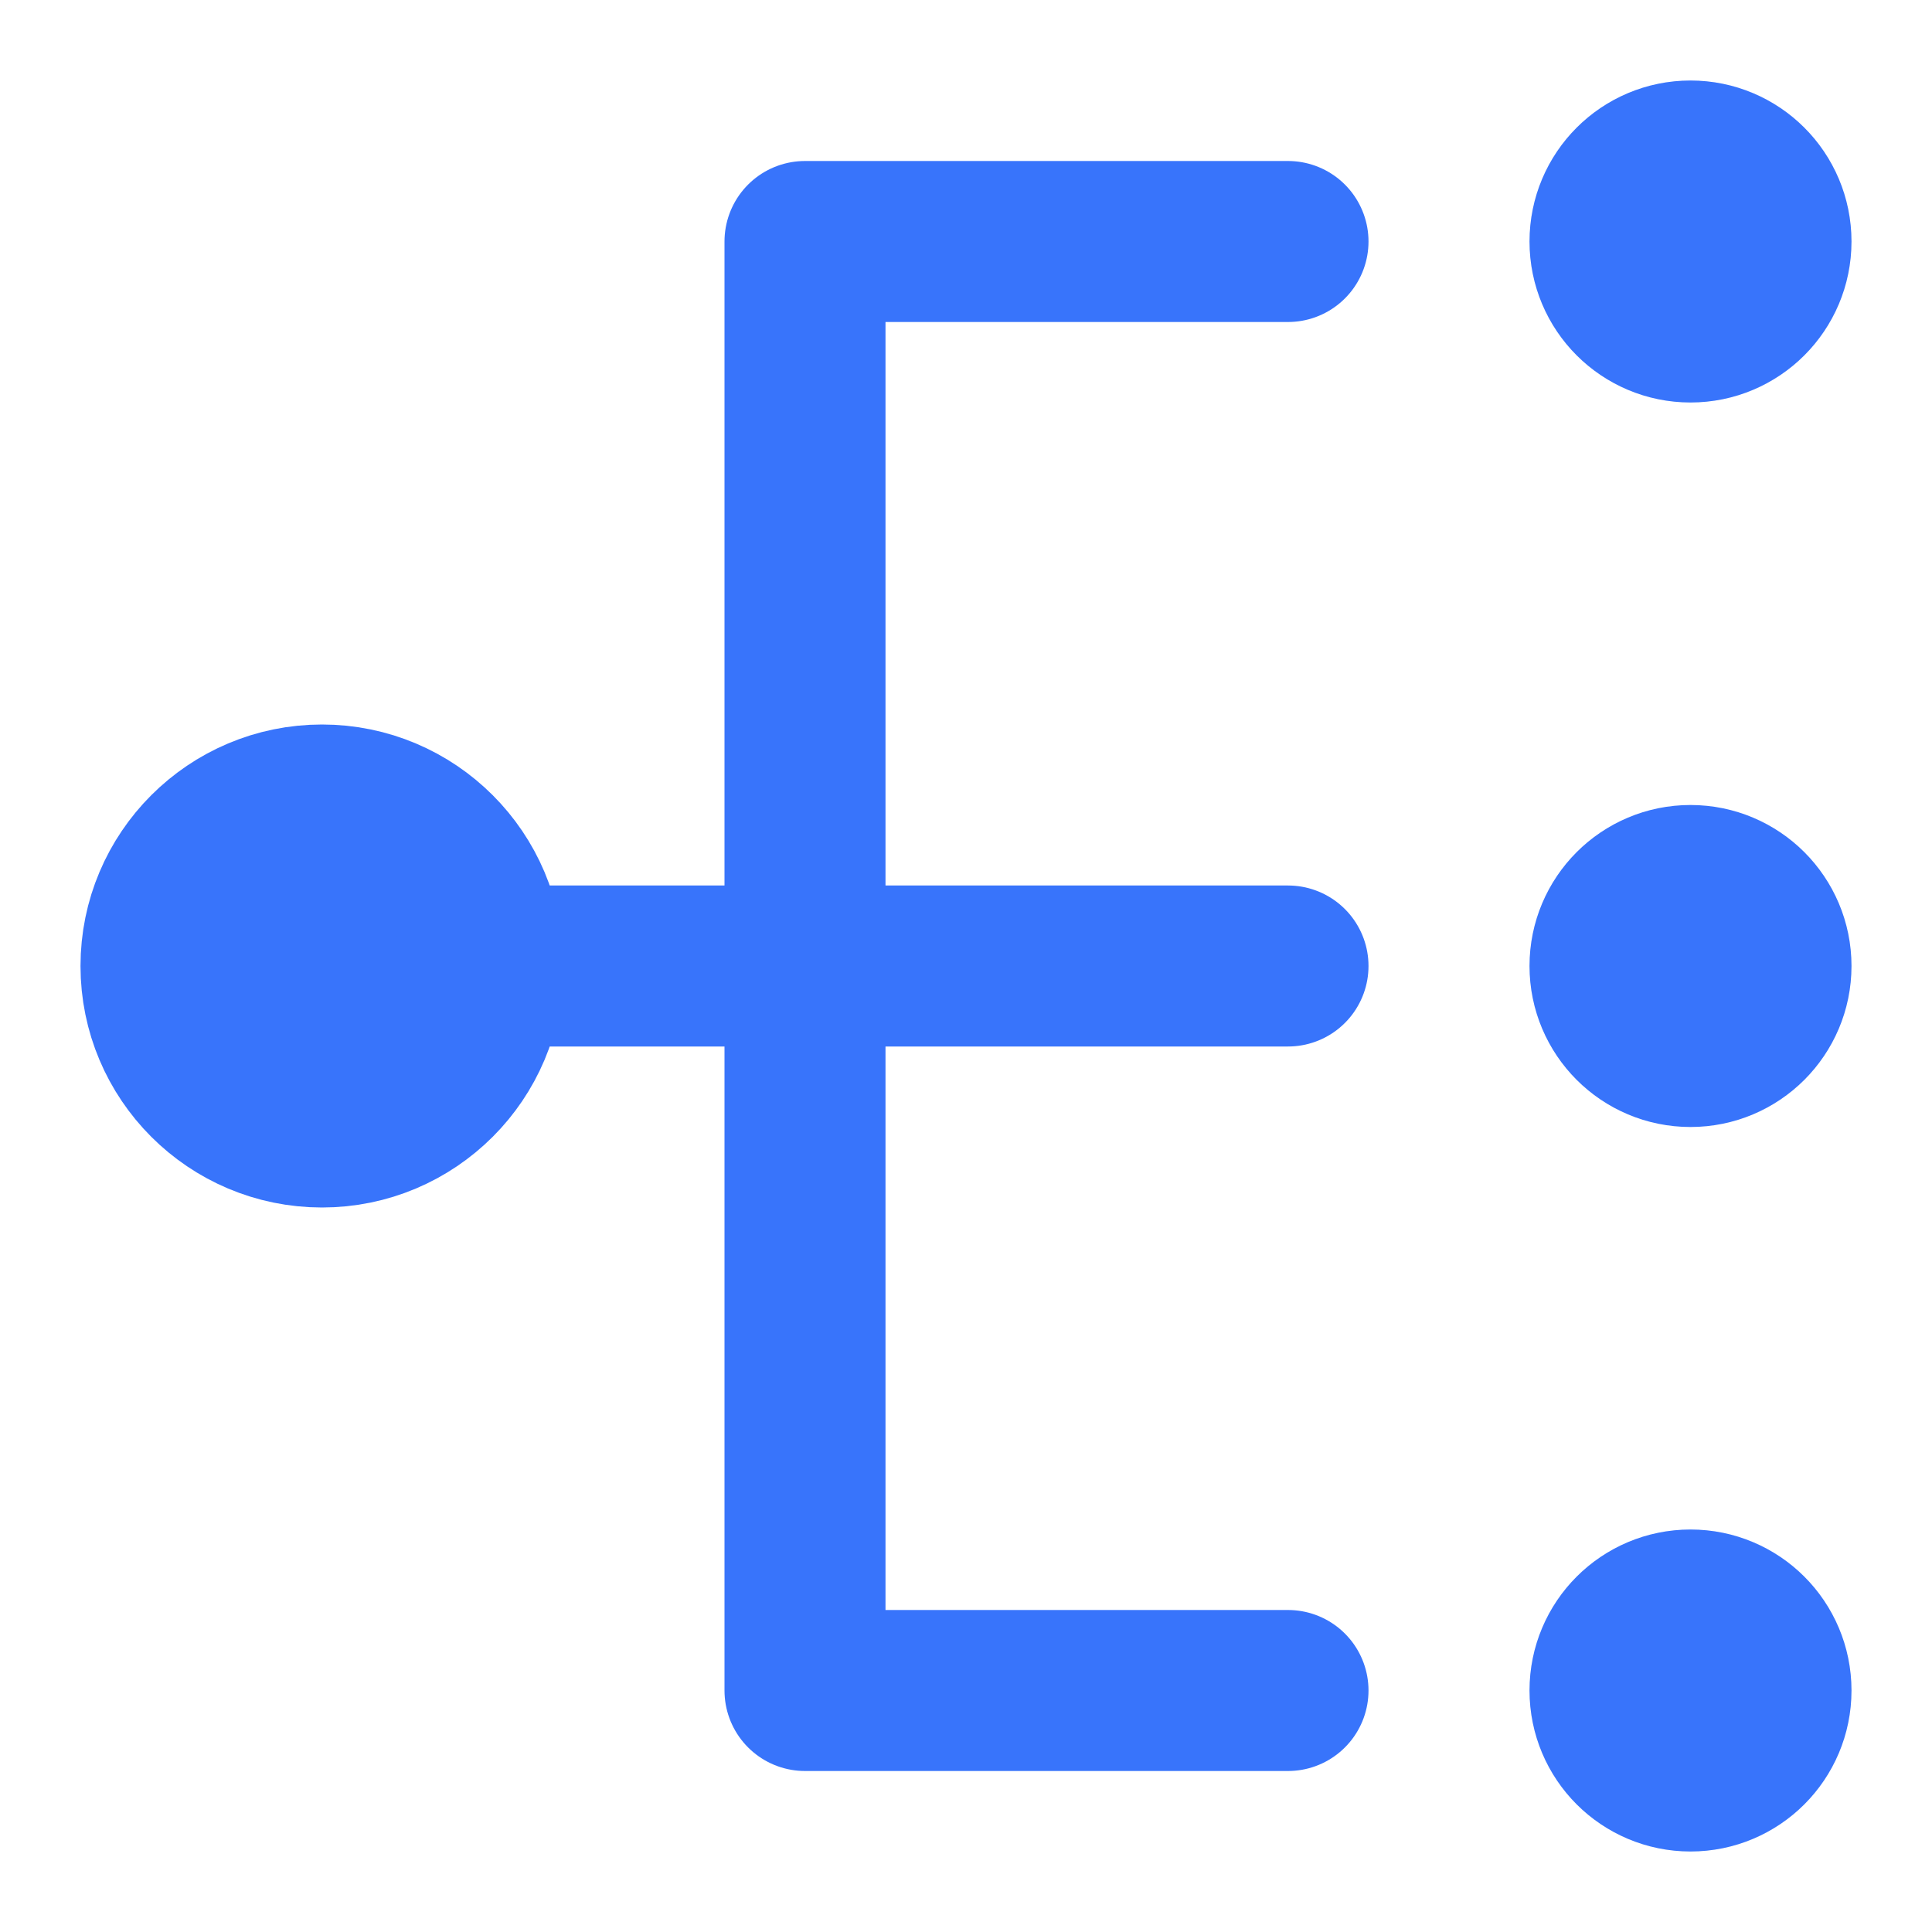<?xml version="1.0" encoding="UTF-8"?><svg width="24" height="24" viewBox="0 0 48 48" fill="none" xmlns="http://www.w3.org/2000/svg"><path d="M8 28C10.209 28 12 26.209 12 24C12 21.791 10.209 20 8 20C5.791 20 4 21.791 4 24C4 26.209 5.791 28 8 28Z" fill="#3874fb" stroke="#3874fb" stroke-width="4" stroke-linejoin="round"/><path d="M42 8C43.105 8 44 7.105 44 6C44 4.895 43.105 4 42 4C40.895 4 40 4.895 40 6C40 7.105 40.895 8 42 8Z" stroke="#3874fb" stroke-width="4" stroke-linejoin="round"/><path d="M42 26C43.105 26 44 25.105 44 24C44 22.895 43.105 22 42 22C40.895 22 40 22.895 40 24C40 25.105 40.895 26 42 26Z" stroke="#3874fb" stroke-width="4" stroke-linejoin="round"/><path d="M42 44C43.105 44 44 43.105 44 42C44 40.895 43.105 40 42 40C40.895 40 40 40.895 40 42C40 43.105 40.895 44 42 44Z" stroke="#3874fb" stroke-width="4" stroke-linejoin="round"/><path d="M32 6H20V42H32" stroke="#3874fb" stroke-width="4" stroke-linecap="round" stroke-linejoin="round"/><path d="M12 24H32" stroke="#3874fb" stroke-width="4" stroke-linecap="round" stroke-linejoin="round"/></svg>